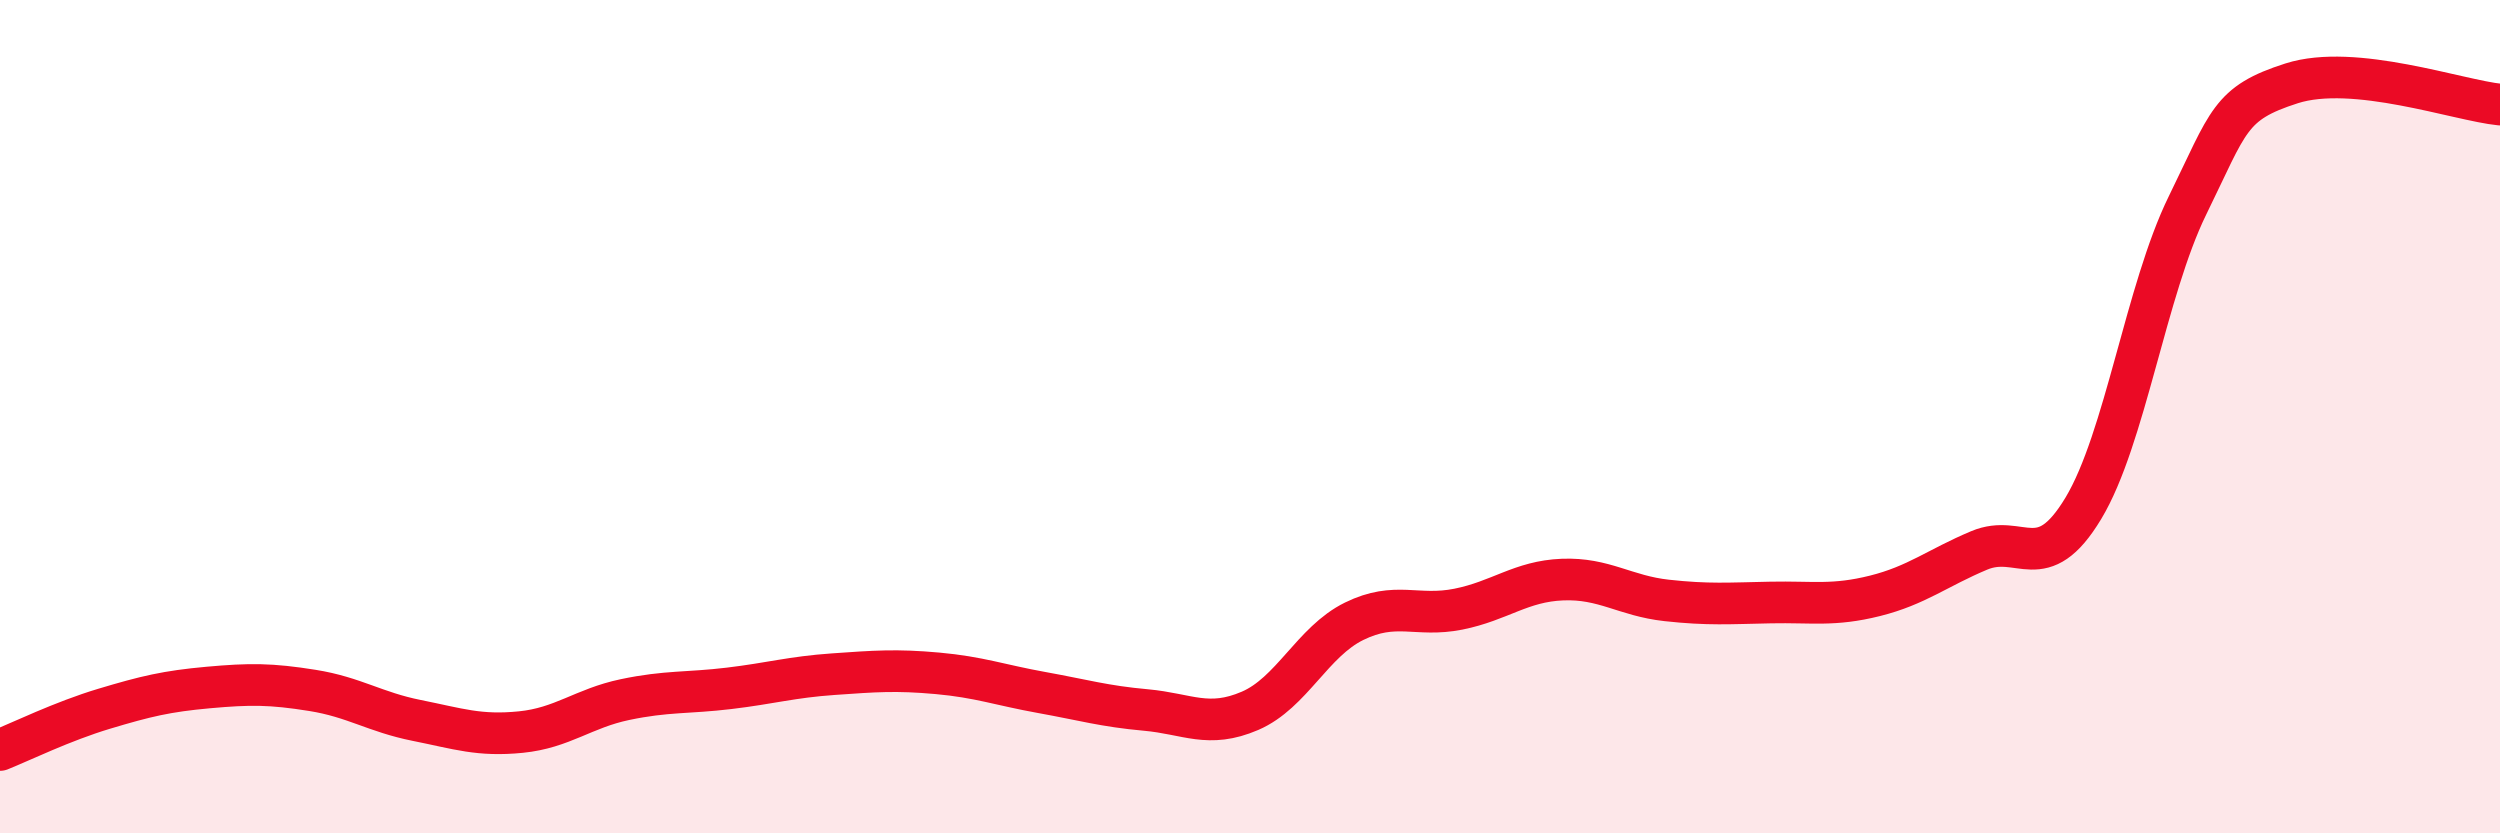 
    <svg width="60" height="20" viewBox="0 0 60 20" xmlns="http://www.w3.org/2000/svg">
      <path
        d="M 0,18 C 0.5,17.8 1.5,17.31 2.5,17.01 C 3.5,16.71 4,16.59 5,16.5 C 6,16.41 6.5,16.41 7.5,16.57 C 8.5,16.73 9,17.09 10,17.29 C 11,17.49 11.5,17.67 12.5,17.57 C 13.5,17.47 14,17 15,16.79 C 16,16.58 16.5,16.64 17.5,16.52 C 18.5,16.4 19,16.25 20,16.18 C 21,16.11 21.5,16.07 22.5,16.16 C 23.5,16.25 24,16.44 25,16.62 C 26,16.8 26.5,16.95 27.5,17.04 C 28.5,17.13 29,17.49 30,17.06 C 31,16.63 31.5,15.4 32.5,14.91 C 33.5,14.42 34,14.82 35,14.62 C 36,14.42 36.5,13.95 37.5,13.91 C 38.5,13.87 39,14.3 40,14.41 C 41,14.52 41.5,14.48 42.5,14.46 C 43.5,14.44 44,14.55 45,14.3 C 46,14.05 46.5,13.63 47.5,13.21 C 48.5,12.79 49,13.86 50,12.2 C 51,10.54 51.5,6.97 52.5,4.93 C 53.5,2.89 53.5,2.48 55,2 C 56.5,1.52 59,2.41 60,2.51L60 20L0 20Z"
        fill="#EB0A25"
        opacity="0.1"
        stroke-linecap="round"
        stroke-linejoin="round"
      />
      <path
        d="M 0,18 C 0.5,17.8 1.5,17.31 2.5,17.01 C 3.5,16.71 4,16.59 5,16.5 C 6,16.41 6.5,16.41 7.5,16.57 C 8.5,16.73 9,17.09 10,17.29 C 11,17.49 11.5,17.67 12.5,17.57 C 13.5,17.47 14,17 15,16.79 C 16,16.58 16.5,16.64 17.5,16.52 C 18.5,16.4 19,16.25 20,16.18 C 21,16.11 21.5,16.07 22.5,16.16 C 23.5,16.25 24,16.44 25,16.62 C 26,16.8 26.5,16.95 27.5,17.04 C 28.5,17.13 29,17.49 30,17.06 C 31,16.63 31.5,15.4 32.5,14.91 C 33.5,14.42 34,14.82 35,14.62 C 36,14.42 36.5,13.95 37.5,13.91 C 38.5,13.87 39,14.3 40,14.41 C 41,14.52 41.5,14.48 42.5,14.46 C 43.5,14.44 44,14.55 45,14.3 C 46,14.05 46.5,13.63 47.5,13.21 C 48.5,12.79 49,13.86 50,12.2 C 51,10.54 51.5,6.97 52.5,4.93 C 53.5,2.89 53.5,2.48 55,2 C 56.5,1.52 59,2.41 60,2.51"
        stroke="#EB0A25"
        stroke-width="1"
        fill="none"
        stroke-linecap="round"
        stroke-linejoin="round"
      />
    </svg>
  